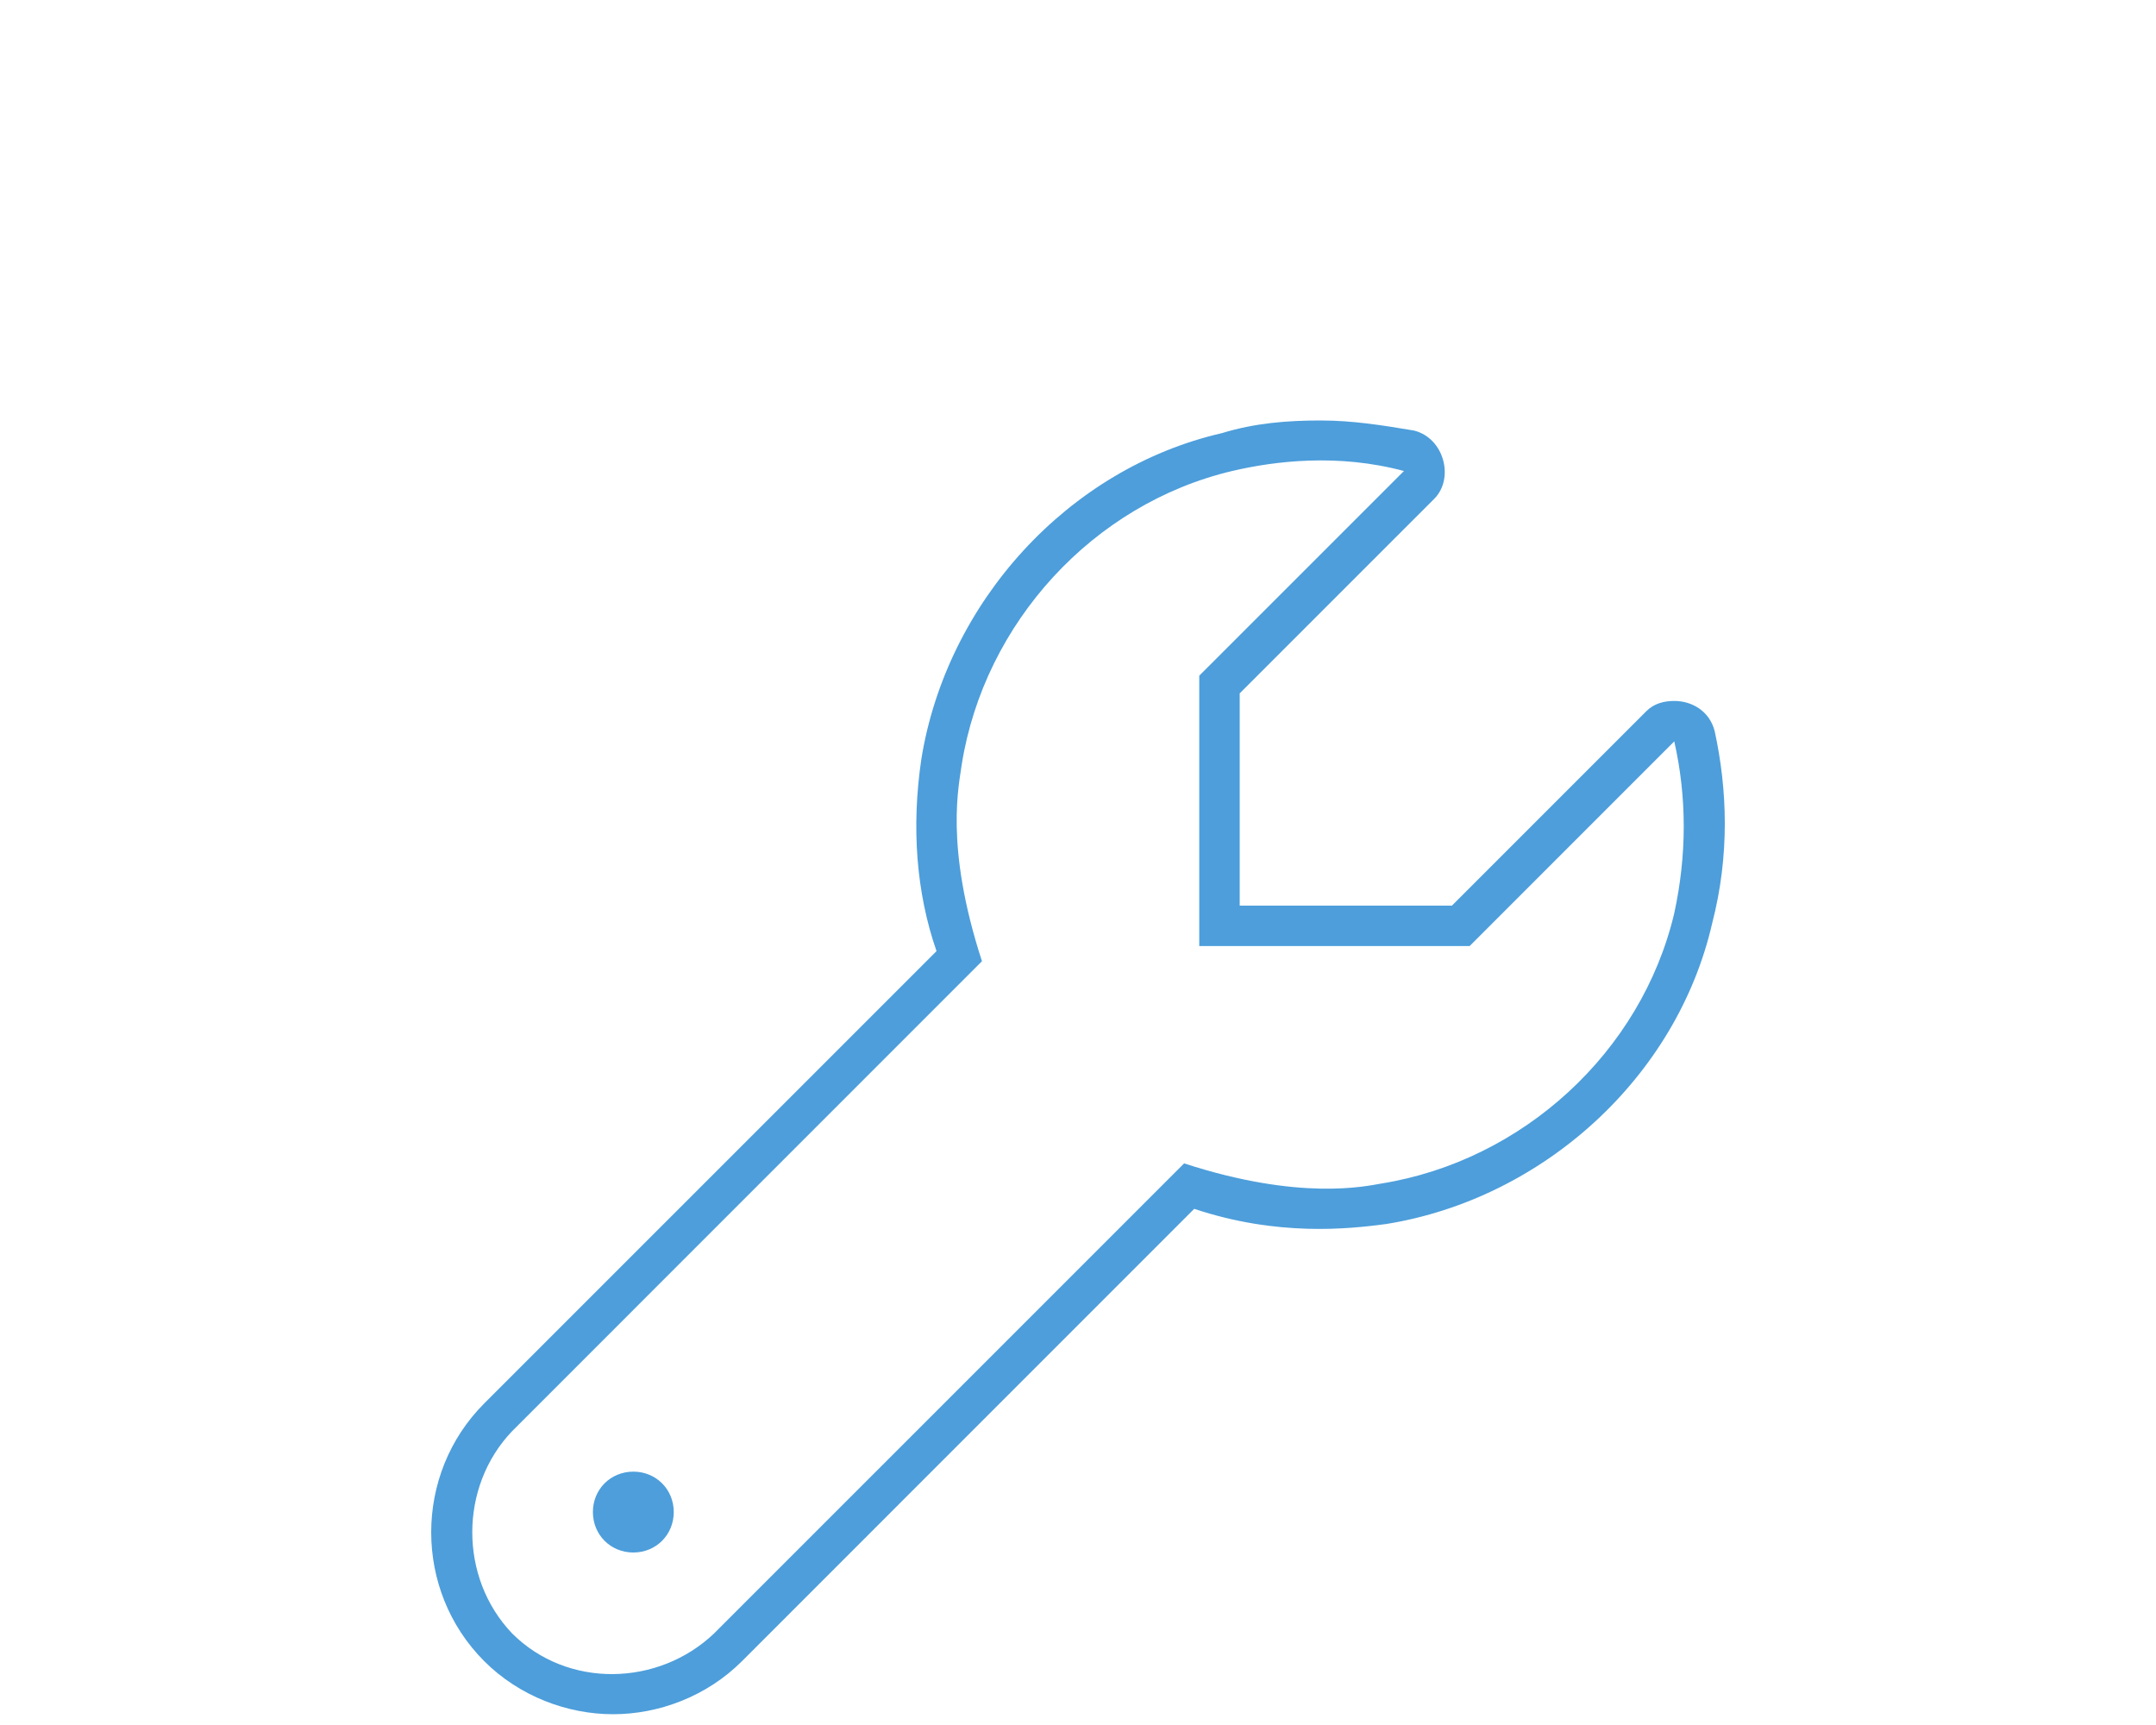 <svg width="50" height="40" viewBox="0 0 50 40" fill="none" xmlns="http://www.w3.org/2000/svg">
<path d="M39.766 16.957C40.059 18.305 40.117 19.828 39.707 21.41C38.887 24.984 35.781 27.797 32.148 28.383C31.27 28.5 29.629 28.676 27.695 28.031L17.207 38.52C16.387 39.34 15.273 39.75 14.219 39.75C13.164 39.75 12.051 39.34 11.23 38.52C9.59 36.879 9.59 34.184 11.23 32.543L21.719 22.055C21.25 20.707 21.133 19.184 21.367 17.602C21.953 13.969 24.766 10.863 28.34 10.043C29.102 9.809 29.863 9.75 30.625 9.75C31.387 9.75 32.09 9.867 32.793 9.984C33.496 10.16 33.73 11.098 33.262 11.566L28.75 16.078V21H33.672L38.184 16.488C38.359 16.312 38.594 16.254 38.828 16.254C39.238 16.254 39.648 16.488 39.766 16.957ZM38.828 21.176C39.121 19.828 39.121 18.48 38.828 17.191L34.082 21.938H27.812V15.668L32.559 10.922C31.035 10.512 29.57 10.688 28.574 10.922C25.352 11.684 22.832 14.438 22.305 17.719C22.246 18.188 21.895 19.594 22.773 22.289L11.875 33.188C10.645 34.477 10.645 36.586 11.875 37.875C13.164 39.164 15.273 39.105 16.562 37.875L27.461 26.977C30.156 27.855 31.68 27.504 32.031 27.445C35.312 26.918 38.066 24.398 38.828 21.176ZM14.688 34.125C15.215 34.125 15.625 34.535 15.625 35.062C15.625 35.59 15.215 36 14.688 36C14.16 36 13.75 35.59 13.75 35.062C13.75 34.535 14.16 34.125 14.688 34.125Z" fill="#4D9EDB"/>
</svg>
